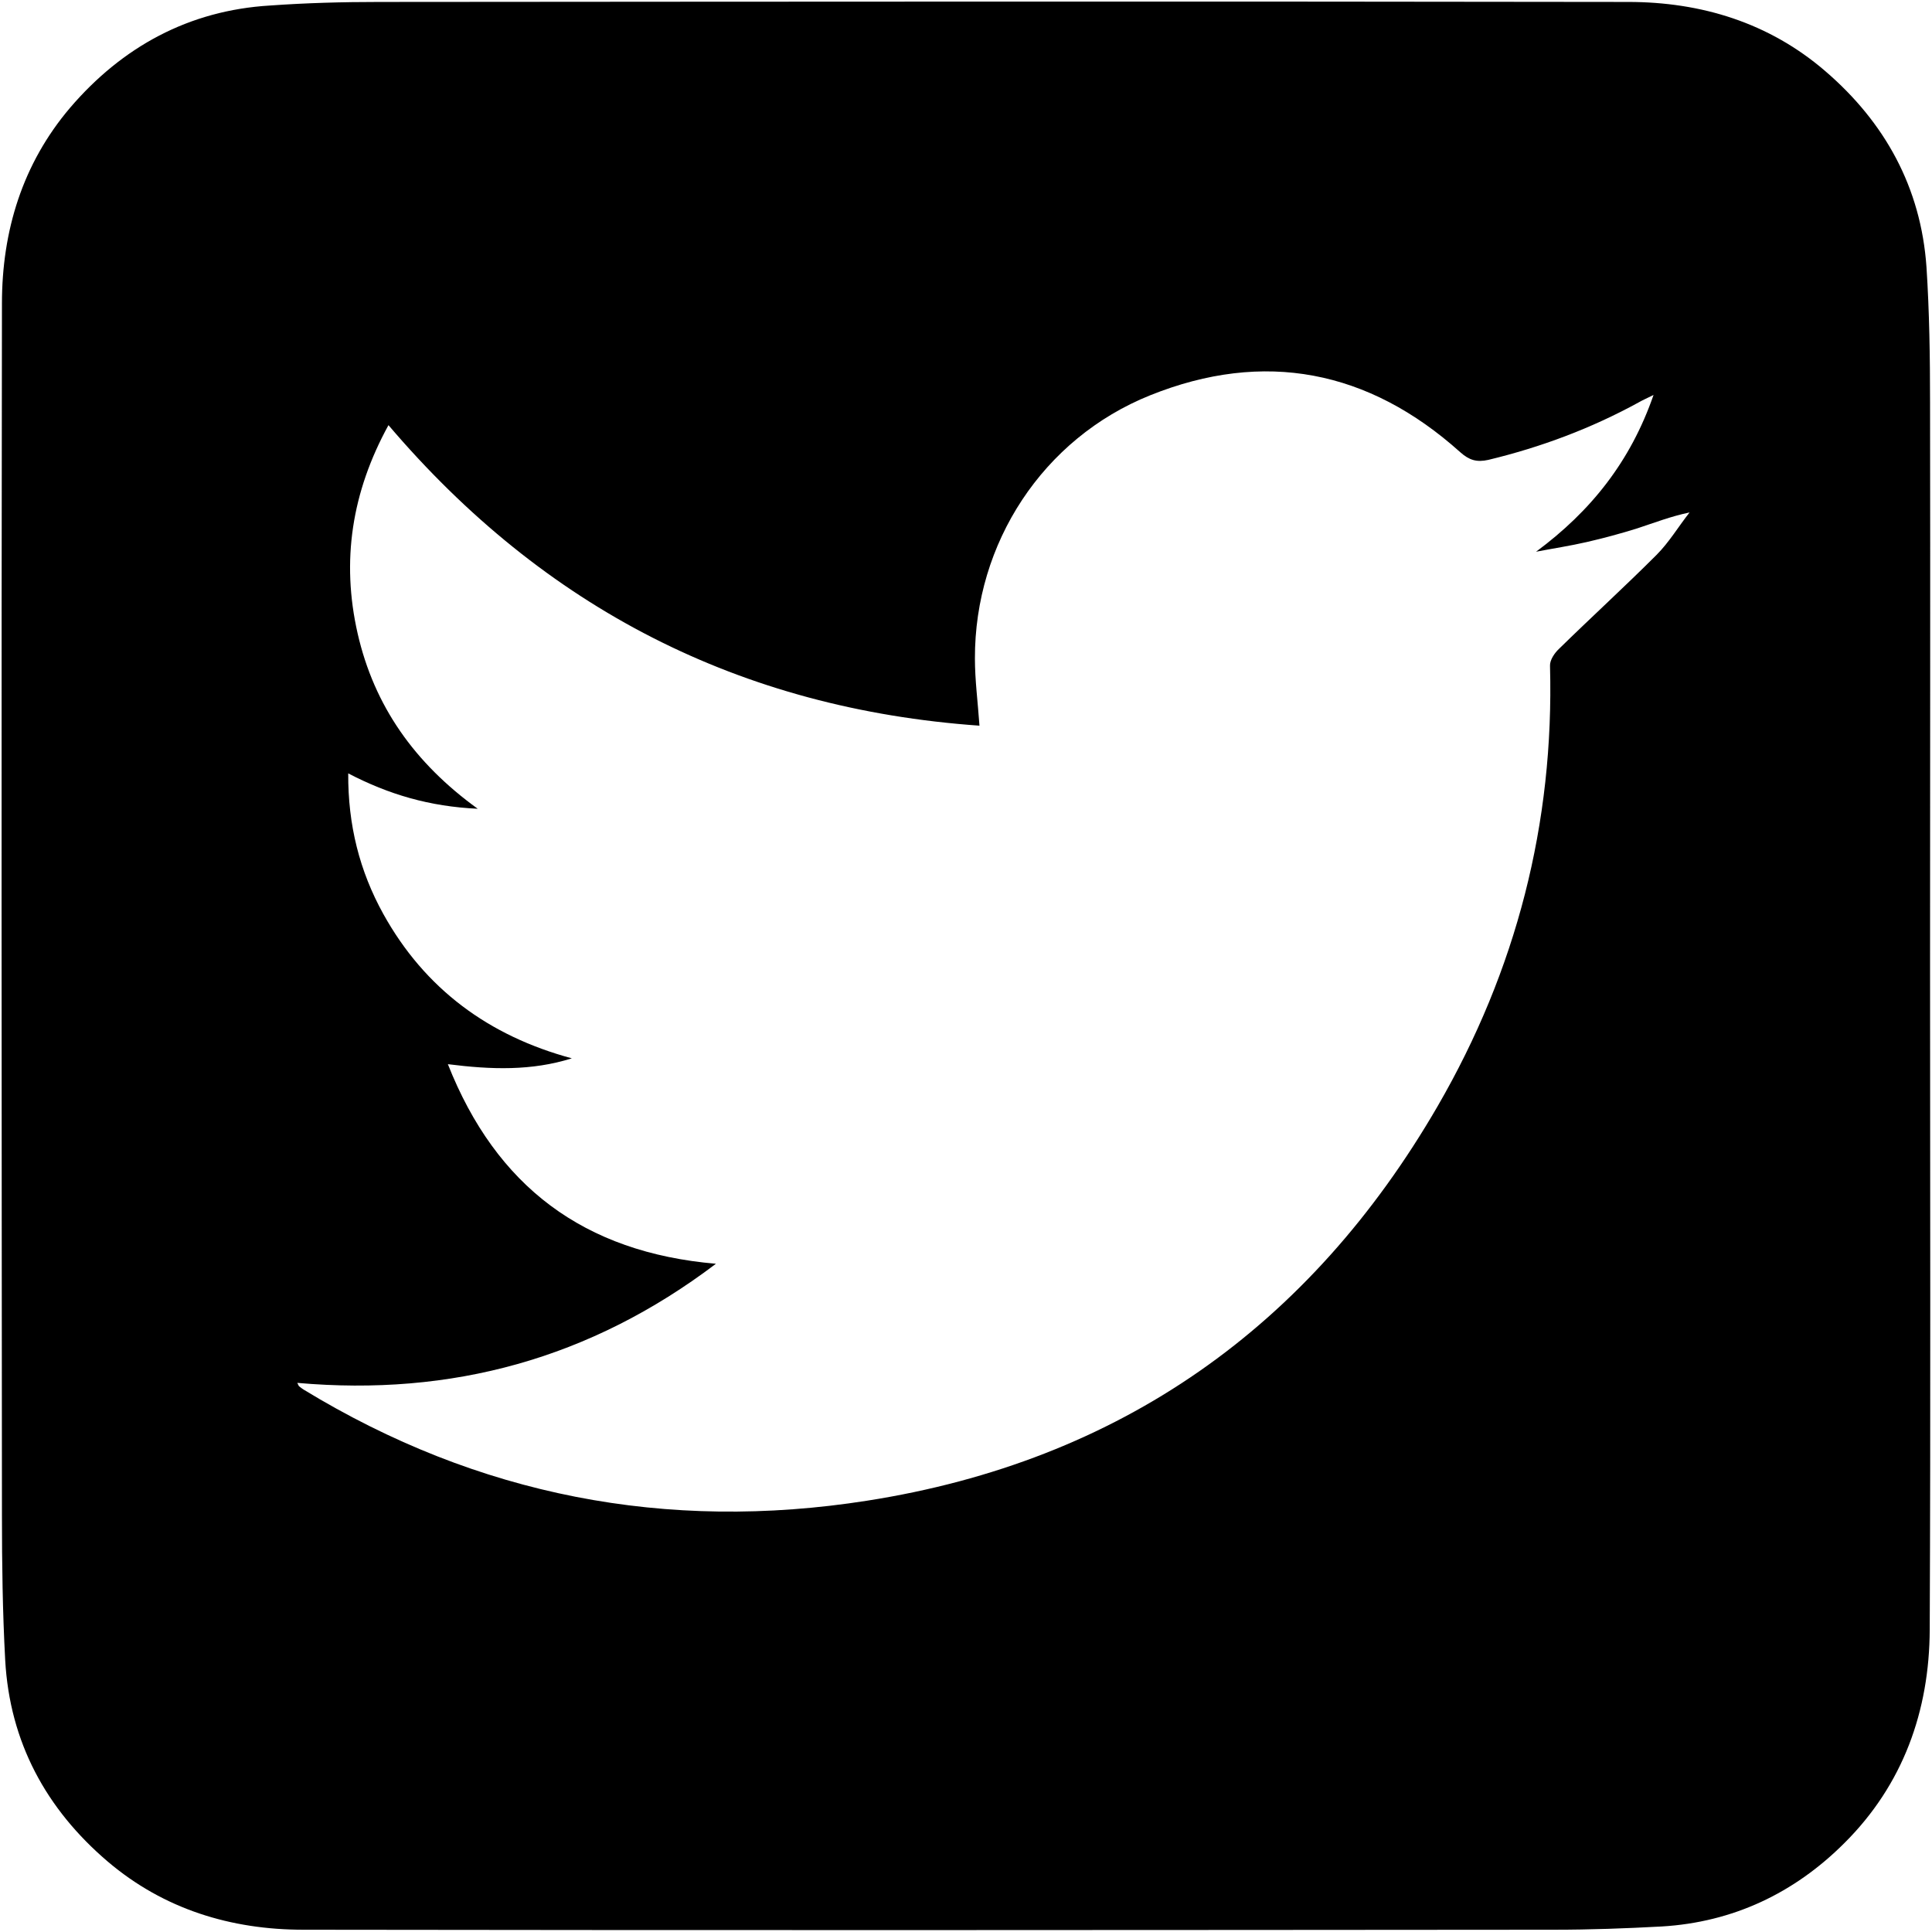 <?xml version="1.0" encoding="utf-8"?>
<!-- Generator: Adobe Illustrator 26.0.2, SVG Export Plug-In . SVG Version: 6.00 Build 0)  -->
<svg version="1.1" id="Ebene_1" xmlns="http://www.w3.org/2000/svg" xmlns:xlink="http://www.w3.org/1999/xlink" x="0px" y="0px"
	 viewBox="0 0 595.3 595.3" style="enable-background:new 0 0 595.3 595.3;" xml:space="preserve">
<g>
	<path d="M594.7,297.6c0-57.9,0.1-115.8,0-173.7c0-13.9-0.2-27.8-1.1-41.6c-1.7-24.5-12.8-44.6-31.2-60.4
		C545.1,7,524.2,0.6,501.7,0.6c-128.3-0.2-256.6-0.1-384.9,0c-11.2,0-22.4,0.3-33.6,1.1C58.2,3.2,37.7,14.4,21.6,33.2
		c-14.7,17.3-21,38-21,60.3c-0.2,124.5-0.1,249,0,373.5c0,14.8,0.2,29.7,1,44.5c1.4,25.3,12.6,45.9,31.6,62.1
		c17.3,14.7,38,21,60.3,21c128.5,0.2,256.9,0.1,385.4,0c11,0,22.1-0.4,33.1-1c22-1.3,40.9-10.3,56.3-25.7
		c18.1-18,26.2-40.7,26.3-65.8C594.9,434,594.7,365.8,594.7,297.6z M510.4,171c-9.8,9.8-20.1,19.2-30,28.9c-1.4,1.3-2.9,3.5-2.8,5.3
		c1.3,48.5-10.4,93.8-34.6,135.6c-39.4,68-97.9,109.4-175.8,121.6c-61.8,9.7-119.9-1.5-173.6-34.2c-0.5-0.3-1-0.7-1.5-1.1
		c-0.1-0.1-0.1-0.3-0.5-1c47.5,4.2,90.3-7.4,129-36.7c-40.7-3.5-67.7-23.8-82.6-61.5c13.4,1.7,25.8,2.1,38.2-1.8
		c-25.6-6.9-45.3-21.4-58.1-44.5c-7.3-13.2-10.9-27.4-10.8-43.3c12.5,6.5,25,10.2,39.9,10.9c-19.5-14.1-31.9-31.7-37-54
		c-5.1-22.4-1.8-43.6,9.5-64.2c48,56.4,108.4,87.4,182.1,92.6c-0.5-7.3-1.4-14-1.4-20.7c-0.1-35.5,20.9-67.8,54-81.1
		c35.1-14.1,67.3-7.8,95.5,17.5c2.8,2.5,5.1,3.2,8.7,2.4c16.2-3.9,31.7-9.7,46.3-17.7c1.2-0.7,2.4-1.2,4.6-2.3
		c-7.1,20.5-19.3,35.8-36.2,48.3c5.2-1,10.5-1.8,15.7-3c5.2-1.2,10.4-2.6,15.5-4.2c5.2-1.7,10.3-3.7,16.1-4.9
		C517.2,162.2,514.3,167.1,510.4,171z"/>
</g>
</svg>
